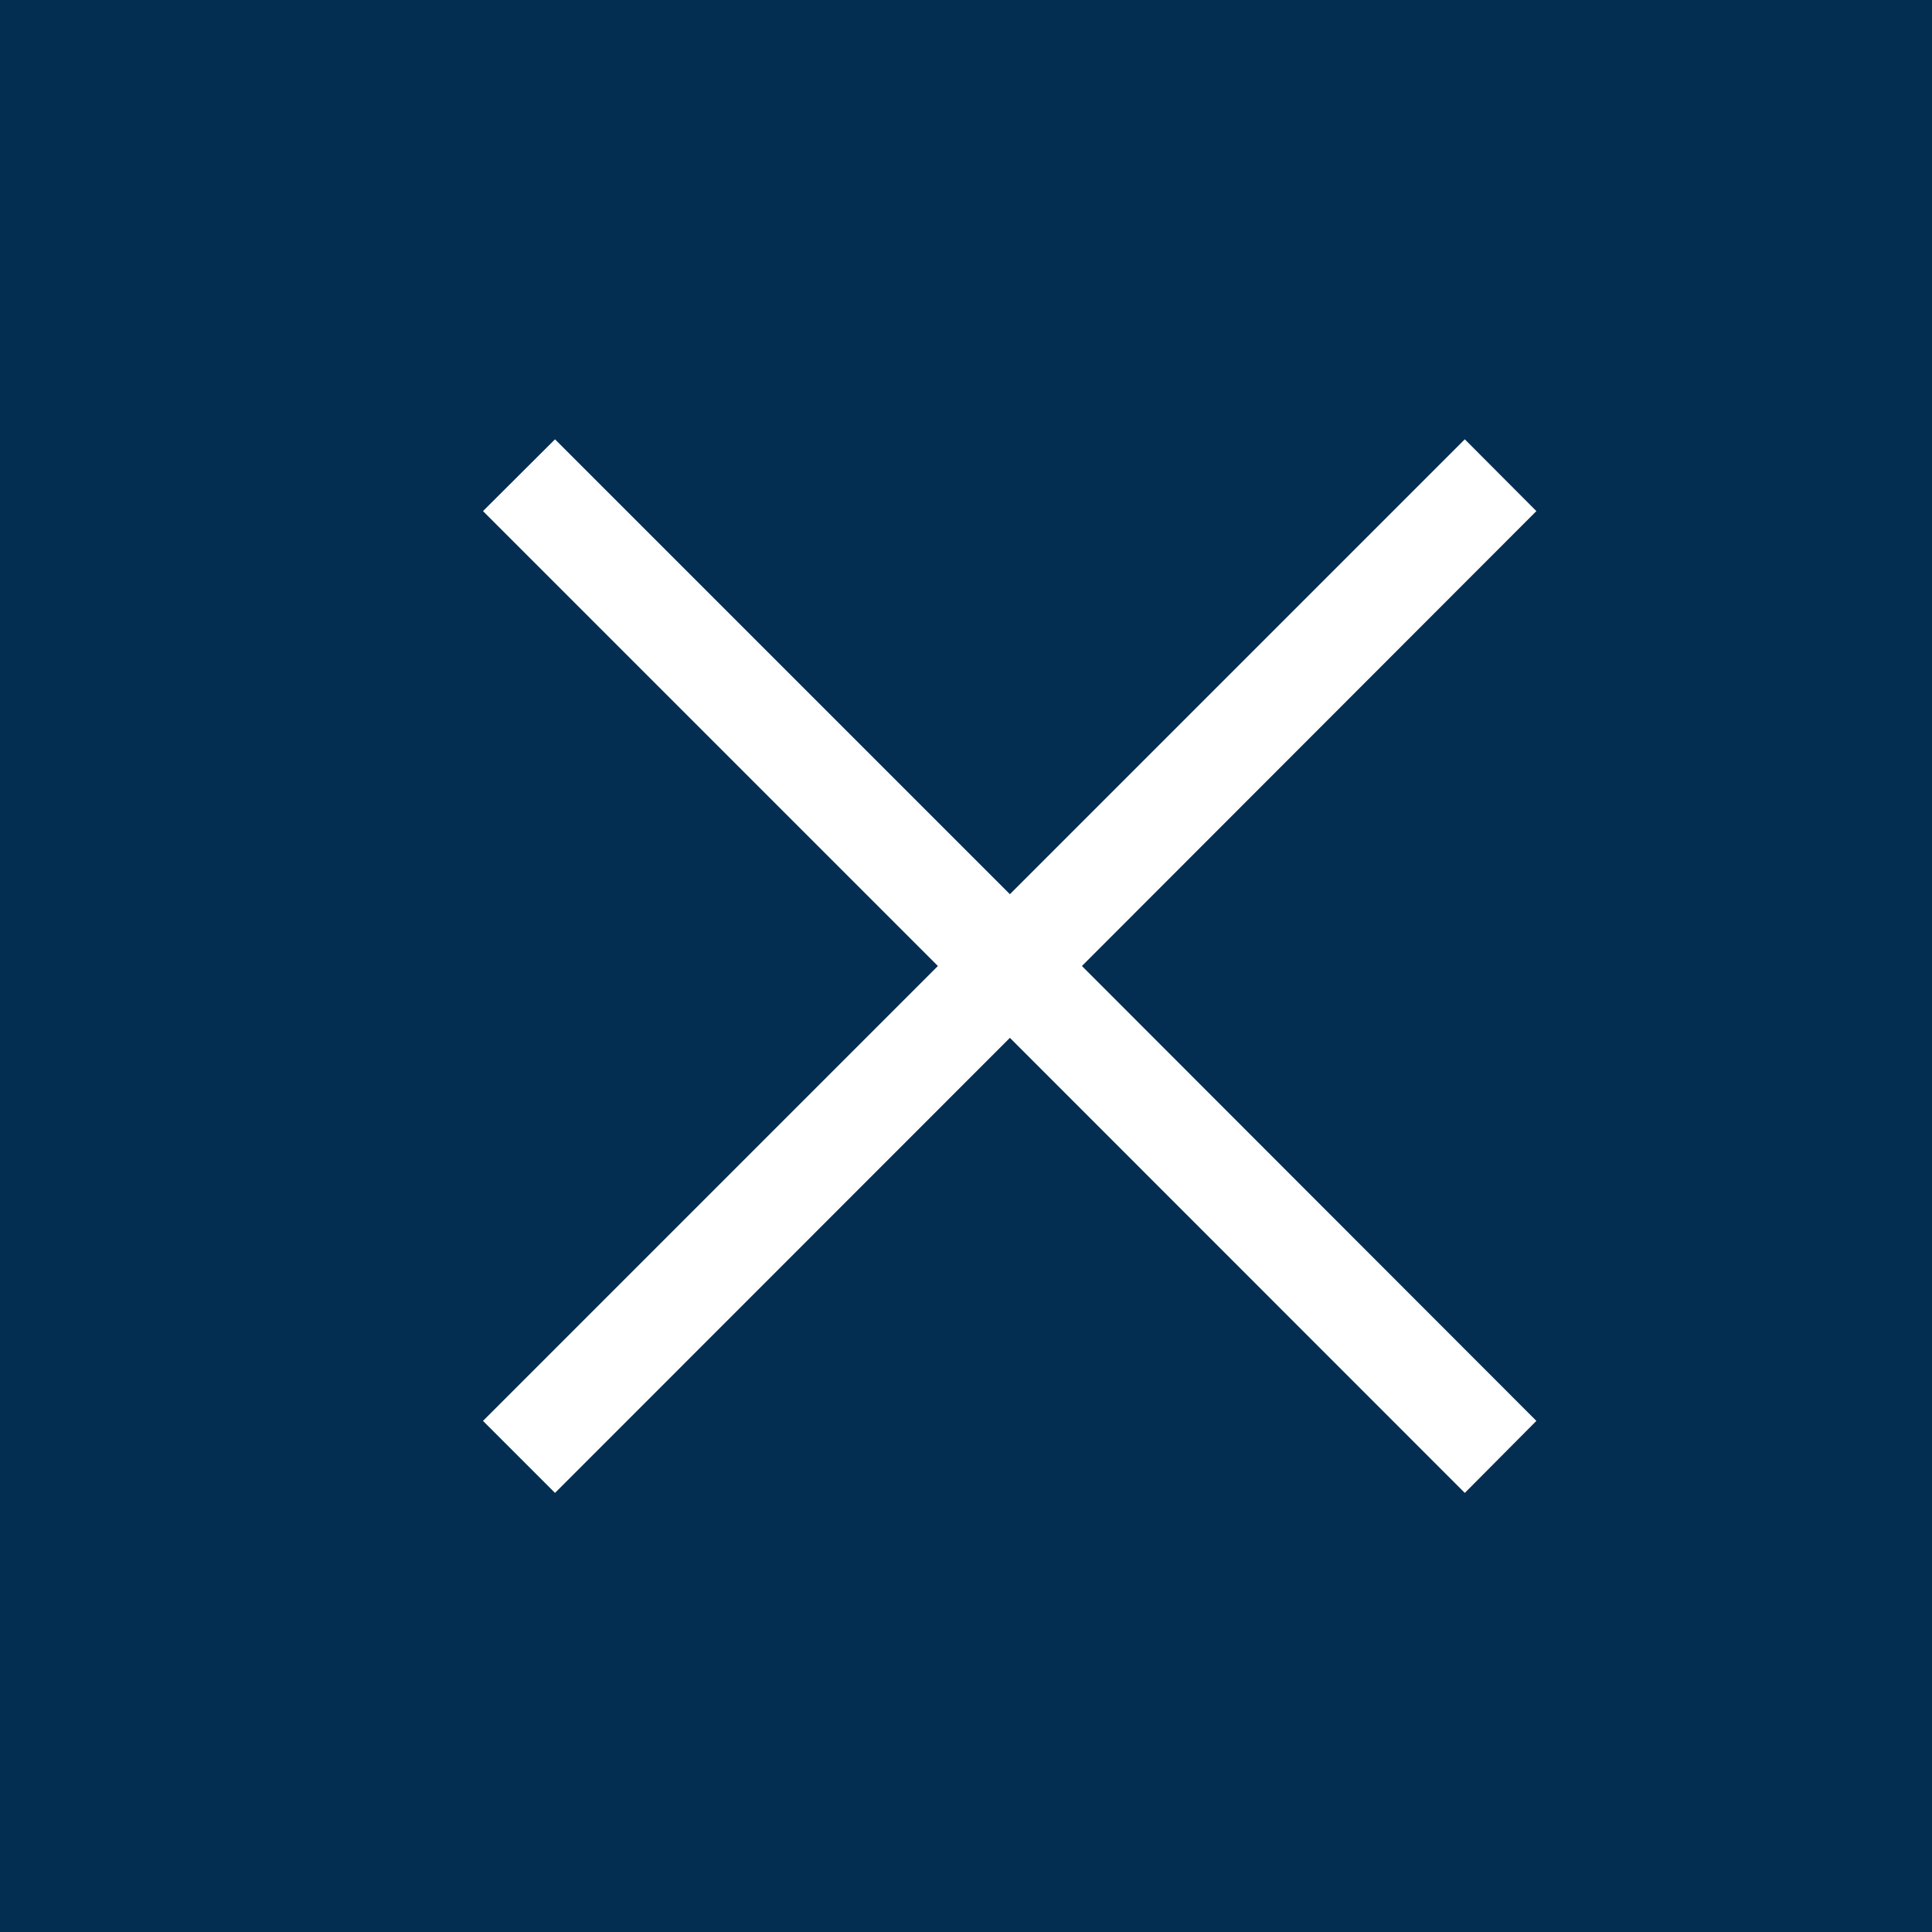 <svg xmlns="http://www.w3.org/2000/svg" width="44" height="44" viewBox="0 0 44 44">
  <defs>
    <style>
      .cls-1 {
        fill: #042e51;
        fill-rule: evenodd;
      }
    </style>
  </defs>
  <path class="cls-1" d="M2596,60h44v44h-44V60Zm34.99,32.36L2629.36,94,2619,83.636,2608.64,94,2607,92.36,2617.36,82,2607,71.64l1.64-1.635L2619,80.365l10.36-10.36,1.63,1.635L2620.64,82Z" transform="translate(-2596 -60)"/>
</svg>
